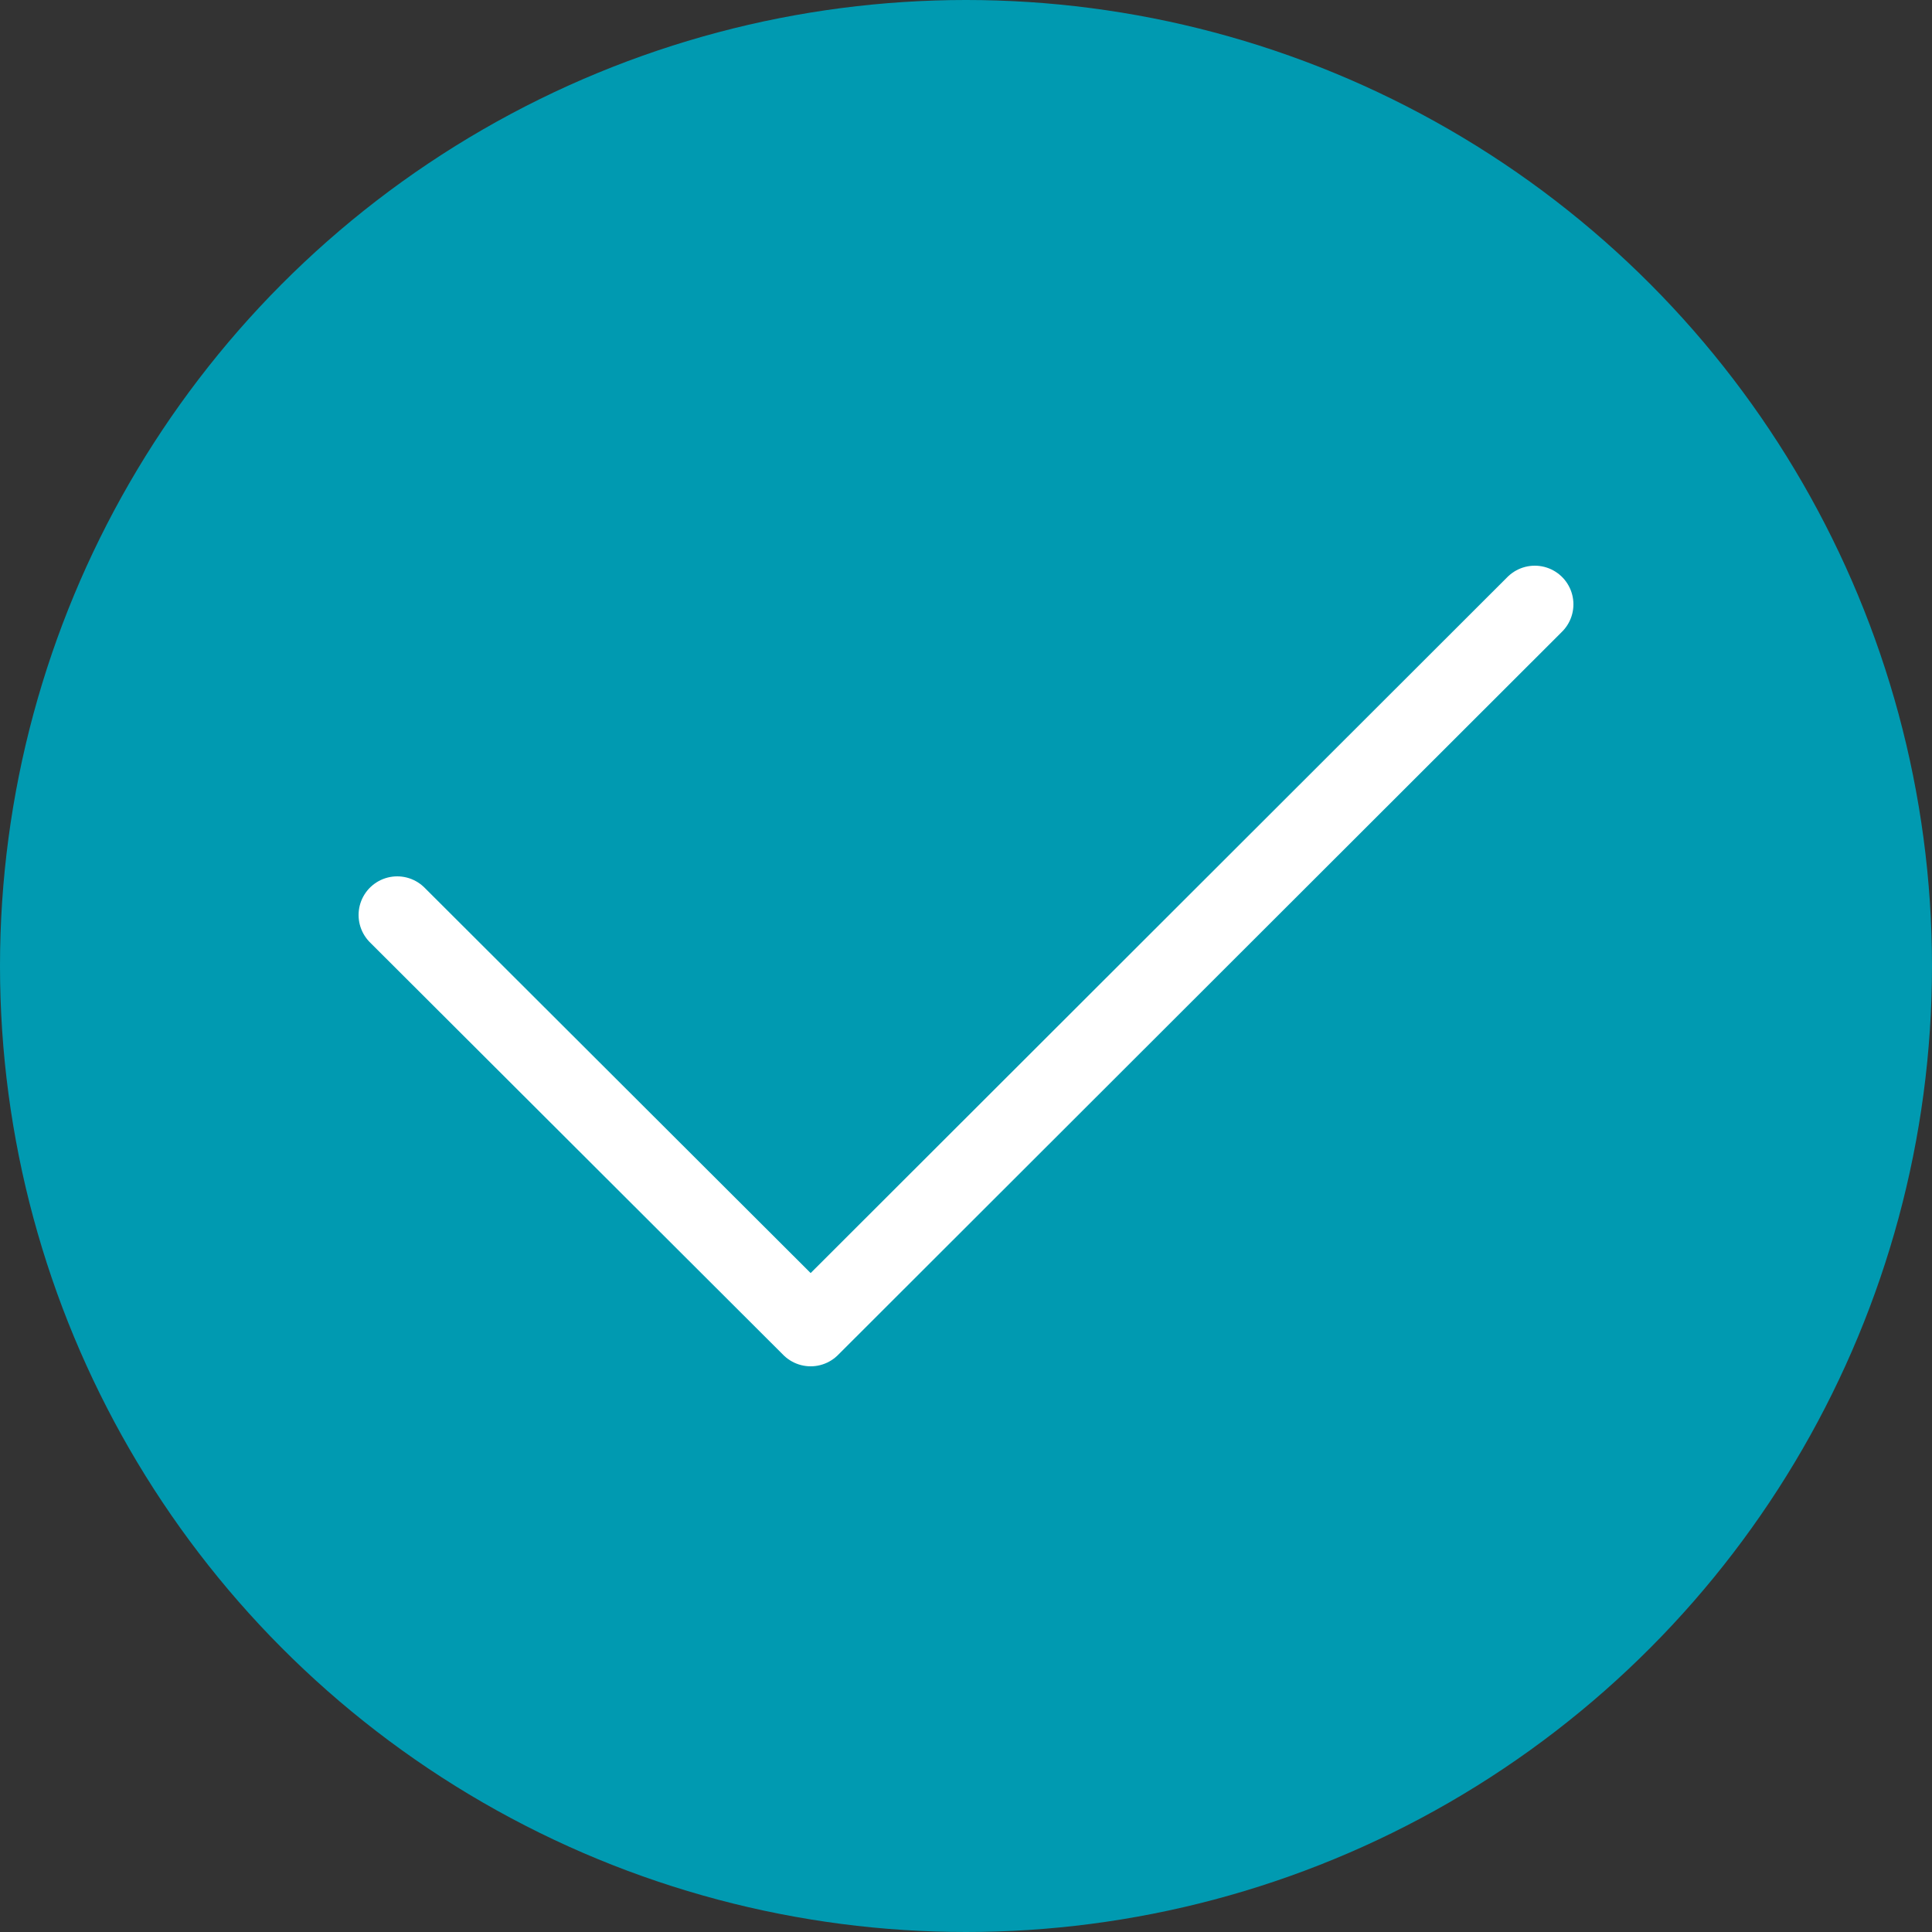 <svg xmlns="http://www.w3.org/2000/svg" width="25" height="25" viewBox="0 0 25 25"><rect x="0" y="0" width="25" height="25" fill="#333333" stroke="none"/><defs><style>.cls-1{fill:#009ab1;}.cls-2{fill:none;stroke:#fff;stroke-linecap:round;stroke-linejoin:round;}</style></defs><g id="Calque_2" data-name="Calque 2"><g id="Mes_candidatures" data-name="Mes candidatures"><circle class="cls-1" cx="12.5" cy="12.5" r="12.5"/><polyline class="cls-2" points="5.14 11.84 10.49 17.18 19.86 7.82"/></g></g></svg>